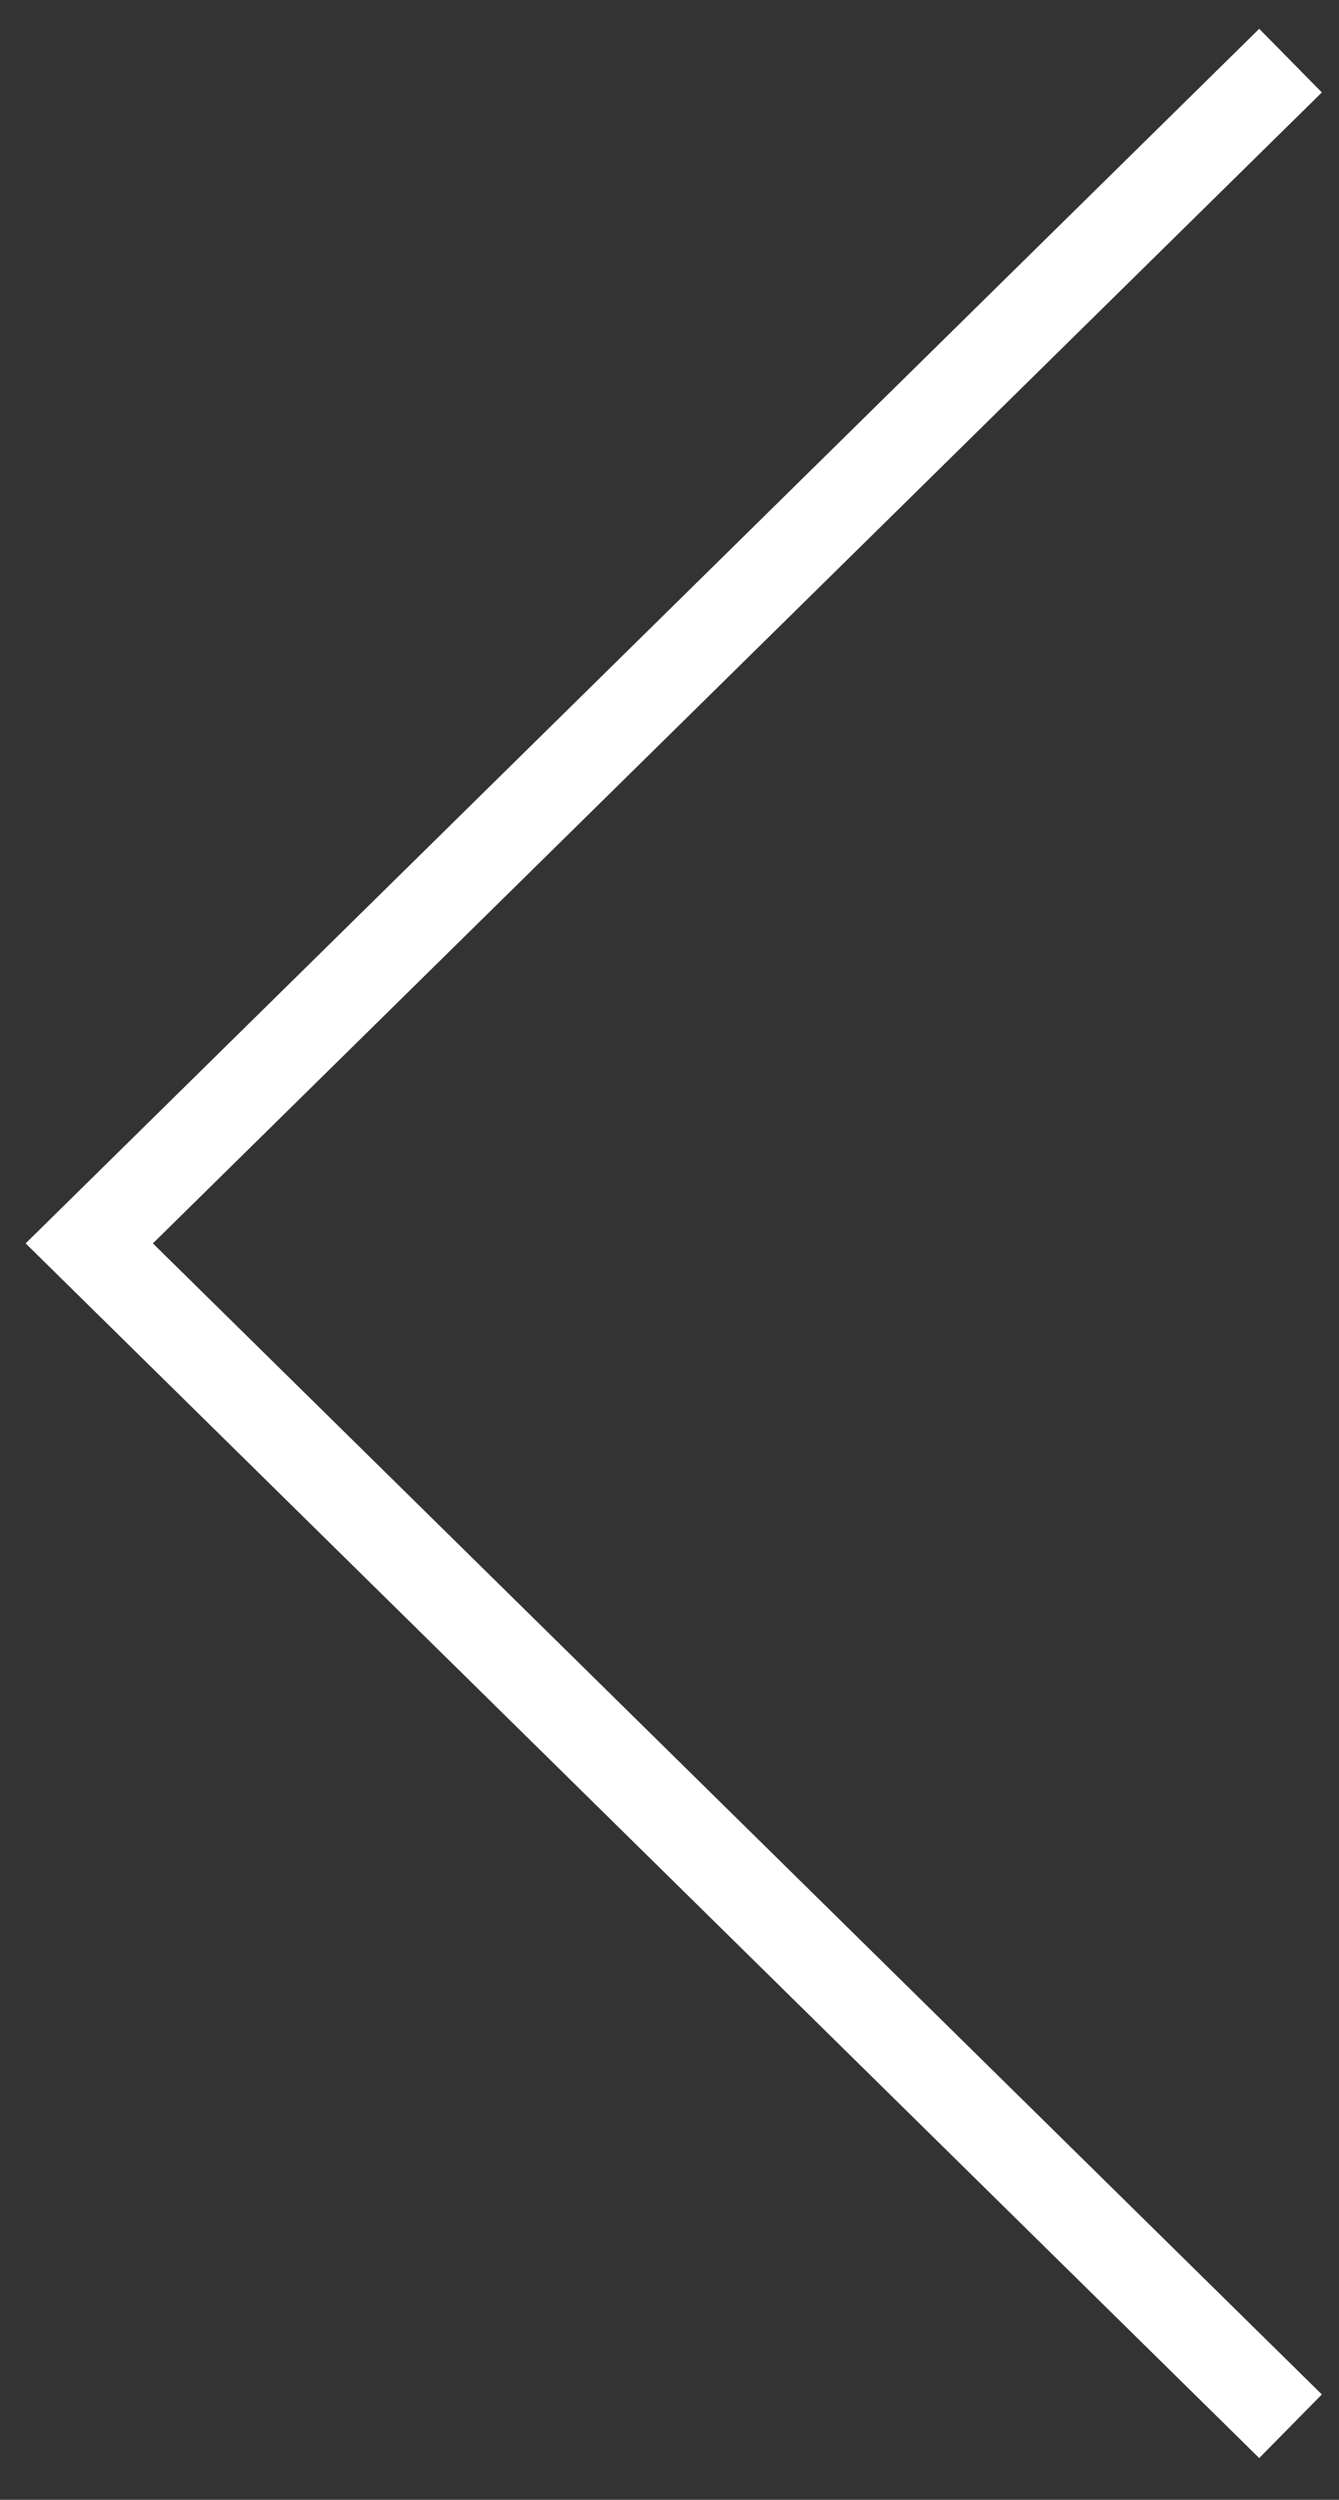 <?xml version="1.0" encoding="UTF-8"?> <svg xmlns="http://www.w3.org/2000/svg" width="15" height="28" viewBox="0 0 15 28" fill="none"><rect x="0" y="0" width="15" height="28" fill="#333333" stroke="none"/> <path d="M14.457 0.679L1 13.927L14.457 27.176" stroke="white"></path> </svg> 